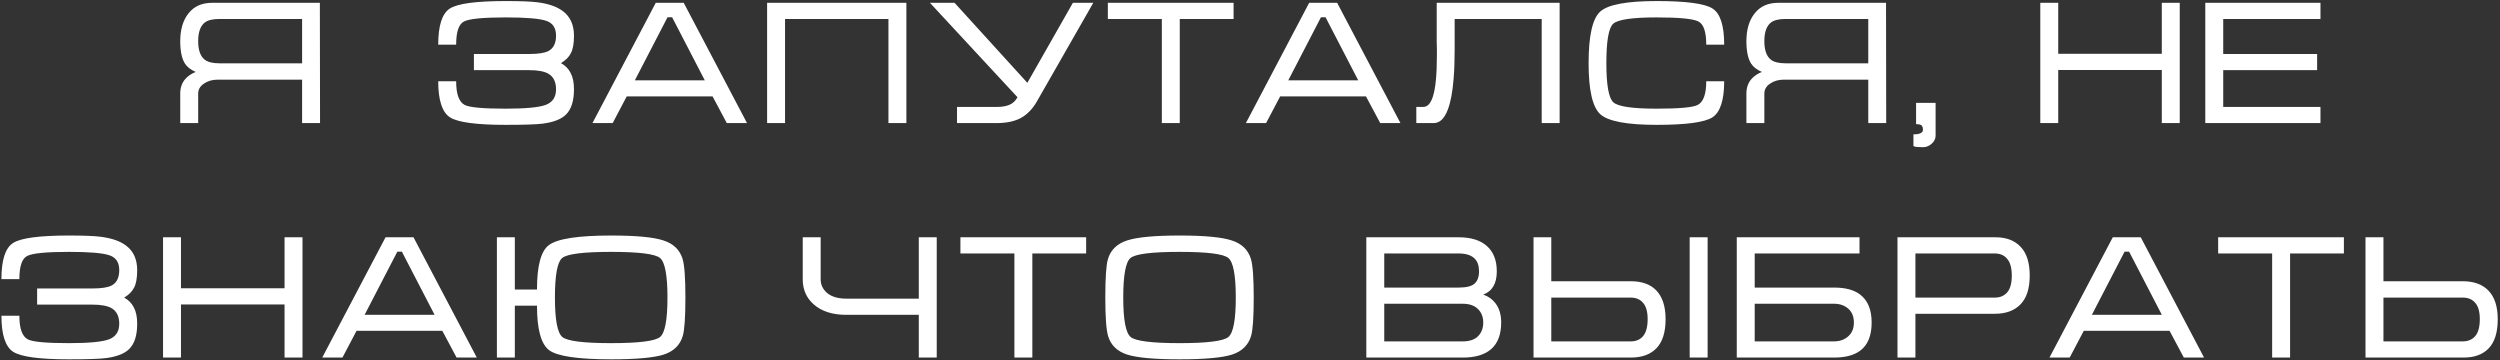 <?xml version="1.0" encoding="UTF-8"?> <svg xmlns="http://www.w3.org/2000/svg" width="853" height="123" viewBox="0 0 853 123" fill="none"><rect x="0" y="0" width="853" height="123" fill="#333333" stroke="none"/> <path d="M109.138 0.96L109.198 42H103.078V27.18H74.218C72.418 27.18 70.858 27.64 69.538 28.56C68.258 29.44 67.618 30.56 67.618 31.92V42H61.498V31.92C61.498 29.92 62.078 28.26 63.238 26.94C64.118 25.94 65.298 25.14 66.778 24.54C65.098 23.82 63.878 22.88 63.118 21.72C62.038 20.04 61.498 17.48 61.498 14.04C61.498 10.08 62.438 6.92 64.318 4.56C66.198 2.16 68.878 0.96 72.358 0.96H109.138ZM103.078 21.6V6.48H74.818C72.618 6.48 70.998 6.86 69.958 7.62C68.398 8.78 67.618 10.92 67.618 14.04C67.618 17.12 68.378 19.24 69.898 20.4C70.978 21.2 72.618 21.6 74.818 21.6H103.078ZM195.84 12.18C195.84 8.54 194.62 5.78 192.18 3.9C190.14 2.3 187.2 1.26 183.36 0.78C181.16 0.5 177.56 0.36 172.56 0.36C162.56 0.36 156.22 1.2 153.54 2.88C150.86 4.56 149.52 8.68 149.52 15.24H155.64C155.64 10.84 156.54 8.2 158.34 7.32C160.14 6.4 164.88 5.94 172.56 5.94C179.44 5.94 184.02 6.32 186.3 7.08C188.58 7.8 189.72 9.5 189.72 12.18C189.72 14.74 188.86 16.48 187.14 17.4C185.86 18.08 183.68 18.42 180.6 18.42H161.7V23.94H180.6C183.52 23.94 185.68 24.34 187.08 25.14C188.84 26.14 189.72 27.92 189.72 30.48C189.72 33.16 188.52 34.94 186.12 35.82C183.76 36.66 179.24 37.08 172.56 37.08C164.92 37.08 160.26 36.66 158.58 35.82C156.62 34.82 155.64 32.12 155.64 27.72H149.52C149.52 34.24 150.88 38.36 153.6 40.08C156.32 41.76 162.64 42.6 172.56 42.6C178.84 42.6 183.06 42.46 185.22 42.18C188.9 41.7 191.54 40.66 193.14 39.06C194.94 37.26 195.84 34.4 195.84 30.48C195.84 28.16 195.46 26.3 194.7 24.9C193.98 23.46 192.88 22.34 191.4 21.54C192.96 20.62 194.08 19.5 194.76 18.18C195.48 16.86 195.84 14.86 195.84 12.18ZM233.284 0.96L254.884 42H247.984L243.124 32.88H213.844L209.044 42H202.144L223.744 0.96H233.284ZM240.484 27.42L229.324 5.88H227.764L216.604 27.42H240.484ZM261.737 0.96H309.257V42H303.137V6.48H267.857V42H261.737V0.96ZM340.213 36.48C341.893 36.48 343.293 36.24 344.413 35.76C345.573 35.28 346.493 34.42 347.173 33.18L317.293 0.96H325.693L350.533 28.26L366.073 0.96H373.033L353.713 34.74C352.273 37.22 350.473 39.06 348.313 40.26C346.153 41.42 343.373 42 339.973 42H326.533V36.48H340.213ZM377.998 0.96H420.898V6.48H402.538V42H396.418V6.48H377.998V0.96ZM456.233 0.96L477.833 42H470.933L466.073 32.88H436.793L431.993 42H425.093L446.693 0.96H456.233ZM463.433 27.42L452.273 5.88H450.713L439.553 27.42H463.433ZM483.246 36.48H485.646C487.046 36.48 488.126 35.32 488.886 33C489.806 30.2 490.266 25.54 490.266 19.02V18.06V17.22V16.56C490.266 15.84 490.246 15.14 490.206 14.46C490.206 13.74 490.206 13.06 490.206 12.42V0.96H532.146V42H526.026V6.48H496.326V14.22V16.98C496.326 20.78 496.206 24.1 495.966 26.94C495.606 31.38 494.966 34.82 494.046 37.26C492.886 40.42 491.266 42 489.186 42H483.246V36.48ZM548.091 21.54C548.091 29.02 548.891 33.48 550.491 34.92C552.091 36.36 557.011 37.08 565.251 37.08C572.891 37.08 577.551 36.66 579.231 35.82C581.191 34.82 582.171 32.12 582.171 27.72H588.291C588.291 34.24 586.931 38.36 584.211 40.08C581.491 41.76 575.171 42.6 565.251 42.6C555.131 42.6 548.731 41.4 546.051 39C543.371 36.6 542.031 30.78 542.031 21.54C542.031 12.22 543.351 6.36 545.991 3.96C548.631 1.56 555.051 0.36 565.251 0.36C575.251 0.36 581.591 1.2 584.271 2.88C586.951 4.56 588.291 8.68 588.291 15.24H582.171C582.171 10.84 581.271 8.2 579.471 7.32C577.671 6.4 572.931 5.94 565.251 5.94C556.971 5.94 552.031 6.66 550.431 8.1C548.871 9.5 548.091 13.98 548.091 21.54ZM643.513 0.96L643.573 42H637.453V27.18H608.593C606.793 27.18 605.233 27.64 603.913 28.56C602.633 29.44 601.993 30.56 601.993 31.92V42H595.873V31.92C595.873 29.92 596.453 28.26 597.613 26.94C598.493 25.94 599.673 25.14 601.153 24.54C599.473 23.82 598.253 22.88 597.493 21.72C596.413 20.04 595.873 17.48 595.873 14.04C595.873 10.08 596.813 6.92 598.693 4.56C600.573 2.16 603.253 0.96 606.733 0.96H643.513ZM637.453 21.6V6.48H609.193C606.993 6.48 605.373 6.86 604.333 7.62C602.773 8.78 601.993 10.92 601.993 14.04C601.993 17.12 602.753 19.24 604.273 20.4C605.353 21.2 606.993 21.6 609.193 21.6H637.453ZM653.766 35.1H660.426V46.32C660.426 47.32 659.986 48.22 659.106 49.02C658.226 49.82 657.246 50.22 656.166 50.22C655.486 50.22 654.846 50.2 654.246 50.16C653.686 50.16 653.226 50.04 652.866 49.8V45.84C655.026 45.84 656.106 45.32 656.106 44.28C656.106 43.56 655.946 43.06 655.626 42.78C655.306 42.5 654.686 42.36 653.766 42.36V35.1ZM696.148 0.96H702.268V18.36H737.608V0.96H743.728V42H737.608V23.88H702.268V42H696.148V0.96ZM752.444 0.96H791.744V6.48H758.564V18.42H790.604V23.94H758.564V36.48H791.744V42H752.444V0.96ZM46.807 92.18C46.807 88.54 45.587 85.78 43.147 83.9C41.107 82.3 38.167 81.26 34.327 80.78C32.127 80.5 28.527 80.36 23.527 80.36C13.527 80.36 7.187 81.2 4.507 82.88C1.827 84.56 0.487 88.68 0.487 95.24H6.607C6.607 90.84 7.507 88.2 9.307 87.32C11.107 86.4 15.847 85.94 23.527 85.94C30.407 85.94 34.987 86.32 37.267 87.08C39.547 87.8 40.687 89.5 40.687 92.18C40.687 94.74 39.827 96.48 38.107 97.4C36.827 98.08 34.647 98.42 31.567 98.42H12.667V103.94H31.567C34.487 103.94 36.647 104.34 38.047 105.14C39.807 106.14 40.687 107.92 40.687 110.48C40.687 113.16 39.487 114.94 37.087 115.82C34.727 116.66 30.207 117.08 23.527 117.08C15.887 117.08 11.227 116.66 9.547 115.82C7.587 114.82 6.607 112.12 6.607 107.72H0.487C0.487 114.24 1.847 118.36 4.567 120.08C7.287 121.76 13.607 122.6 23.527 122.6C29.807 122.6 34.027 122.46 36.187 122.18C39.867 121.7 42.507 120.66 44.107 119.06C45.907 117.26 46.807 114.4 46.807 110.48C46.807 108.16 46.427 106.3 45.667 104.9C44.947 103.46 43.847 102.34 42.367 101.54C43.927 100.62 45.047 99.5 45.727 98.18C46.447 96.86 46.807 94.86 46.807 92.18ZM55.63 80.96H61.75V98.36H97.09V80.96H103.21V122H97.09V103.88H61.75V122H55.63V80.96ZM141.086 80.96L162.686 122H155.786L150.926 112.88H121.646L116.846 122H109.946L131.546 80.96H141.086ZM148.286 107.42L137.126 85.88H135.566L124.406 107.42H148.286ZM233.859 101.54C233.859 108.26 233.559 112.62 232.959 114.62C232.039 117.74 229.879 119.86 226.479 120.98C223.079 122.06 217.099 122.6 208.539 122.6C197.219 122.6 190.159 121.56 187.359 119.48C184.599 117.4 183.219 112.34 183.219 104.3H175.659V122H169.539V80.96H175.659V98.78H183.219C183.219 90.74 184.559 85.7 187.239 83.66C190.119 81.46 197.219 80.36 208.539 80.36C217.059 80.36 222.999 80.92 226.359 82.04C229.759 83.12 231.939 85.22 232.899 88.34C233.539 90.46 233.859 94.86 233.859 101.54ZM208.539 117.08C217.979 117.08 223.539 116.38 225.219 114.98C226.899 113.58 227.739 109.1 227.739 101.54C227.739 93.94 226.899 89.44 225.219 88.04C223.579 86.64 218.019 85.94 208.539 85.94C199.059 85.94 193.479 86.64 191.799 88.04C190.159 89.44 189.339 93.94 189.339 101.54C189.339 109.06 190.179 113.54 191.859 114.98C193.539 116.38 199.099 117.08 208.539 117.08ZM280.012 80.96V95.3C280.012 97.18 280.772 98.76 282.292 100.04C283.852 101.28 286.012 101.9 288.772 101.9H313.492V80.96H319.612V122H313.492V107.42H288.772C284.052 107.42 280.352 106.24 277.672 103.88C275.152 101.68 273.892 98.82 273.892 95.3V80.96H280.012ZM327.695 80.96H370.595V86.48H352.235V122H346.115V86.48H327.695V80.96ZM402.45 122.6C393.93 122.6 387.97 122.06 384.57 120.98C381.17 119.86 379.01 117.76 378.09 114.68C377.45 112.56 377.13 108.18 377.13 101.54C377.13 94.78 377.43 90.4 378.03 88.4C378.95 85.28 381.13 83.16 384.57 82.04C388.01 80.92 393.97 80.36 402.45 80.36C410.97 80.36 416.91 80.92 420.27 82.04C423.67 83.12 425.85 85.22 426.81 88.34C427.45 90.46 427.77 94.86 427.77 101.54C427.77 108.26 427.47 112.62 426.87 114.62C425.95 117.74 423.79 119.86 420.39 120.98C416.99 122.06 411.01 122.6 402.45 122.6ZM402.45 117.08C411.89 117.08 417.45 116.38 419.13 114.98C420.81 113.58 421.65 109.1 421.65 101.54C421.65 93.94 420.81 89.44 419.13 88.04C417.49 86.64 411.93 85.94 402.45 85.94C392.97 85.94 387.39 86.64 385.71 88.04C384.07 89.44 383.25 93.94 383.25 101.54C383.25 109.06 384.09 113.54 385.77 114.98C387.45 116.38 393.01 117.08 402.45 117.08ZM512.206 110C512.206 114.04 511.086 117.06 508.846 119.06C506.646 121.02 503.406 122 499.126 122H466.186V80.96H497.686C501.886 80.96 505.106 81.96 507.346 83.96C509.586 85.96 510.706 88.84 510.706 92.6C510.706 96.72 509.166 99.36 506.086 100.52C507.846 101.12 509.246 102.12 510.286 103.52C511.566 105.24 512.206 107.4 512.206 110ZM504.646 92.6C504.646 90.72 504.166 89.28 503.206 88.28C502.046 87.08 500.206 86.48 497.686 86.48H472.306V98.12H497.686C500.286 98.12 502.086 97.68 503.086 96.8C504.126 95.88 504.646 94.48 504.646 92.6ZM472.306 103.64V116.48H499.066C501.386 116.48 503.126 115.9 504.286 114.74C505.486 113.54 506.086 111.98 506.086 110.06C506.086 108.18 505.486 106.64 504.286 105.44C503.086 104.24 501.346 103.64 499.066 103.64H472.306ZM582.639 122H576.519V80.96H582.639V122ZM523.239 80.96H529.299V95.96H556.419C560.179 95.96 563.059 96.98 565.059 99.02C567.219 101.22 568.299 104.52 568.299 108.92C568.299 113.36 567.259 116.66 565.179 118.82C563.139 120.94 560.219 122 556.419 122H523.239V80.96ZM529.299 101.54V116.48H556.419C558.219 116.48 559.619 115.88 560.619 114.68C561.659 113.44 562.179 111.52 562.179 108.92C562.179 106.36 561.659 104.5 560.619 103.34C559.619 102.14 558.219 101.54 556.419 101.54H529.299ZM592.585 80.96H634.465V86.48H598.705V98.12H625.825C629.665 98.12 632.625 98.92 634.705 100.52C637.305 102.52 638.605 105.7 638.605 110.06C638.605 114.46 637.325 117.64 634.765 119.6C632.645 121.2 629.665 122 625.825 122H592.585V80.96ZM632.545 110.06C632.545 108.02 631.905 106.44 630.625 105.32C629.345 104.2 627.745 103.64 625.825 103.64H598.705V116.48H625.765C627.685 116.48 629.285 115.92 630.565 114.8C631.885 113.68 632.545 112.1 632.545 110.06ZM647.422 122V80.96H680.902C684.542 80.96 687.382 82.04 689.422 84.2C691.502 86.36 692.542 89.64 692.542 94.04C692.542 98.44 691.482 101.72 689.362 103.88C687.282 106 684.382 107.06 680.662 107.06H653.542V122H647.422ZM653.542 101.54H680.662C682.422 101.54 683.822 100.94 684.862 99.74C685.902 98.54 686.422 96.64 686.422 94.04C686.422 91.44 685.902 89.54 684.862 88.34C683.862 87.1 682.442 86.48 680.602 86.48H653.542V101.54ZM730.422 80.96L752.022 122H745.122L740.262 112.88H710.982L706.182 122H699.282L720.882 80.96H730.422ZM737.622 107.42L726.462 85.88H724.902L713.742 107.42H737.622ZM756.835 80.96H799.735V86.48H781.375V122H775.255V86.48H756.835V80.96ZM807.111 80.96H813.231V95.96H840.291C844.011 95.96 846.891 96.98 848.931 99.02C851.131 101.22 852.231 104.52 852.231 108.92C852.231 113.36 851.211 116.66 849.171 118.82C847.171 120.94 844.311 122 840.591 122H807.111V80.96ZM813.231 101.54V116.48H840.291C842.091 116.48 843.511 115.88 844.551 114.68C845.591 113.44 846.111 111.52 846.111 108.92C846.111 106.36 845.591 104.5 844.551 103.34C843.551 102.14 842.151 101.54 840.351 101.54H813.231Z" fill="white"></path> </svg> 